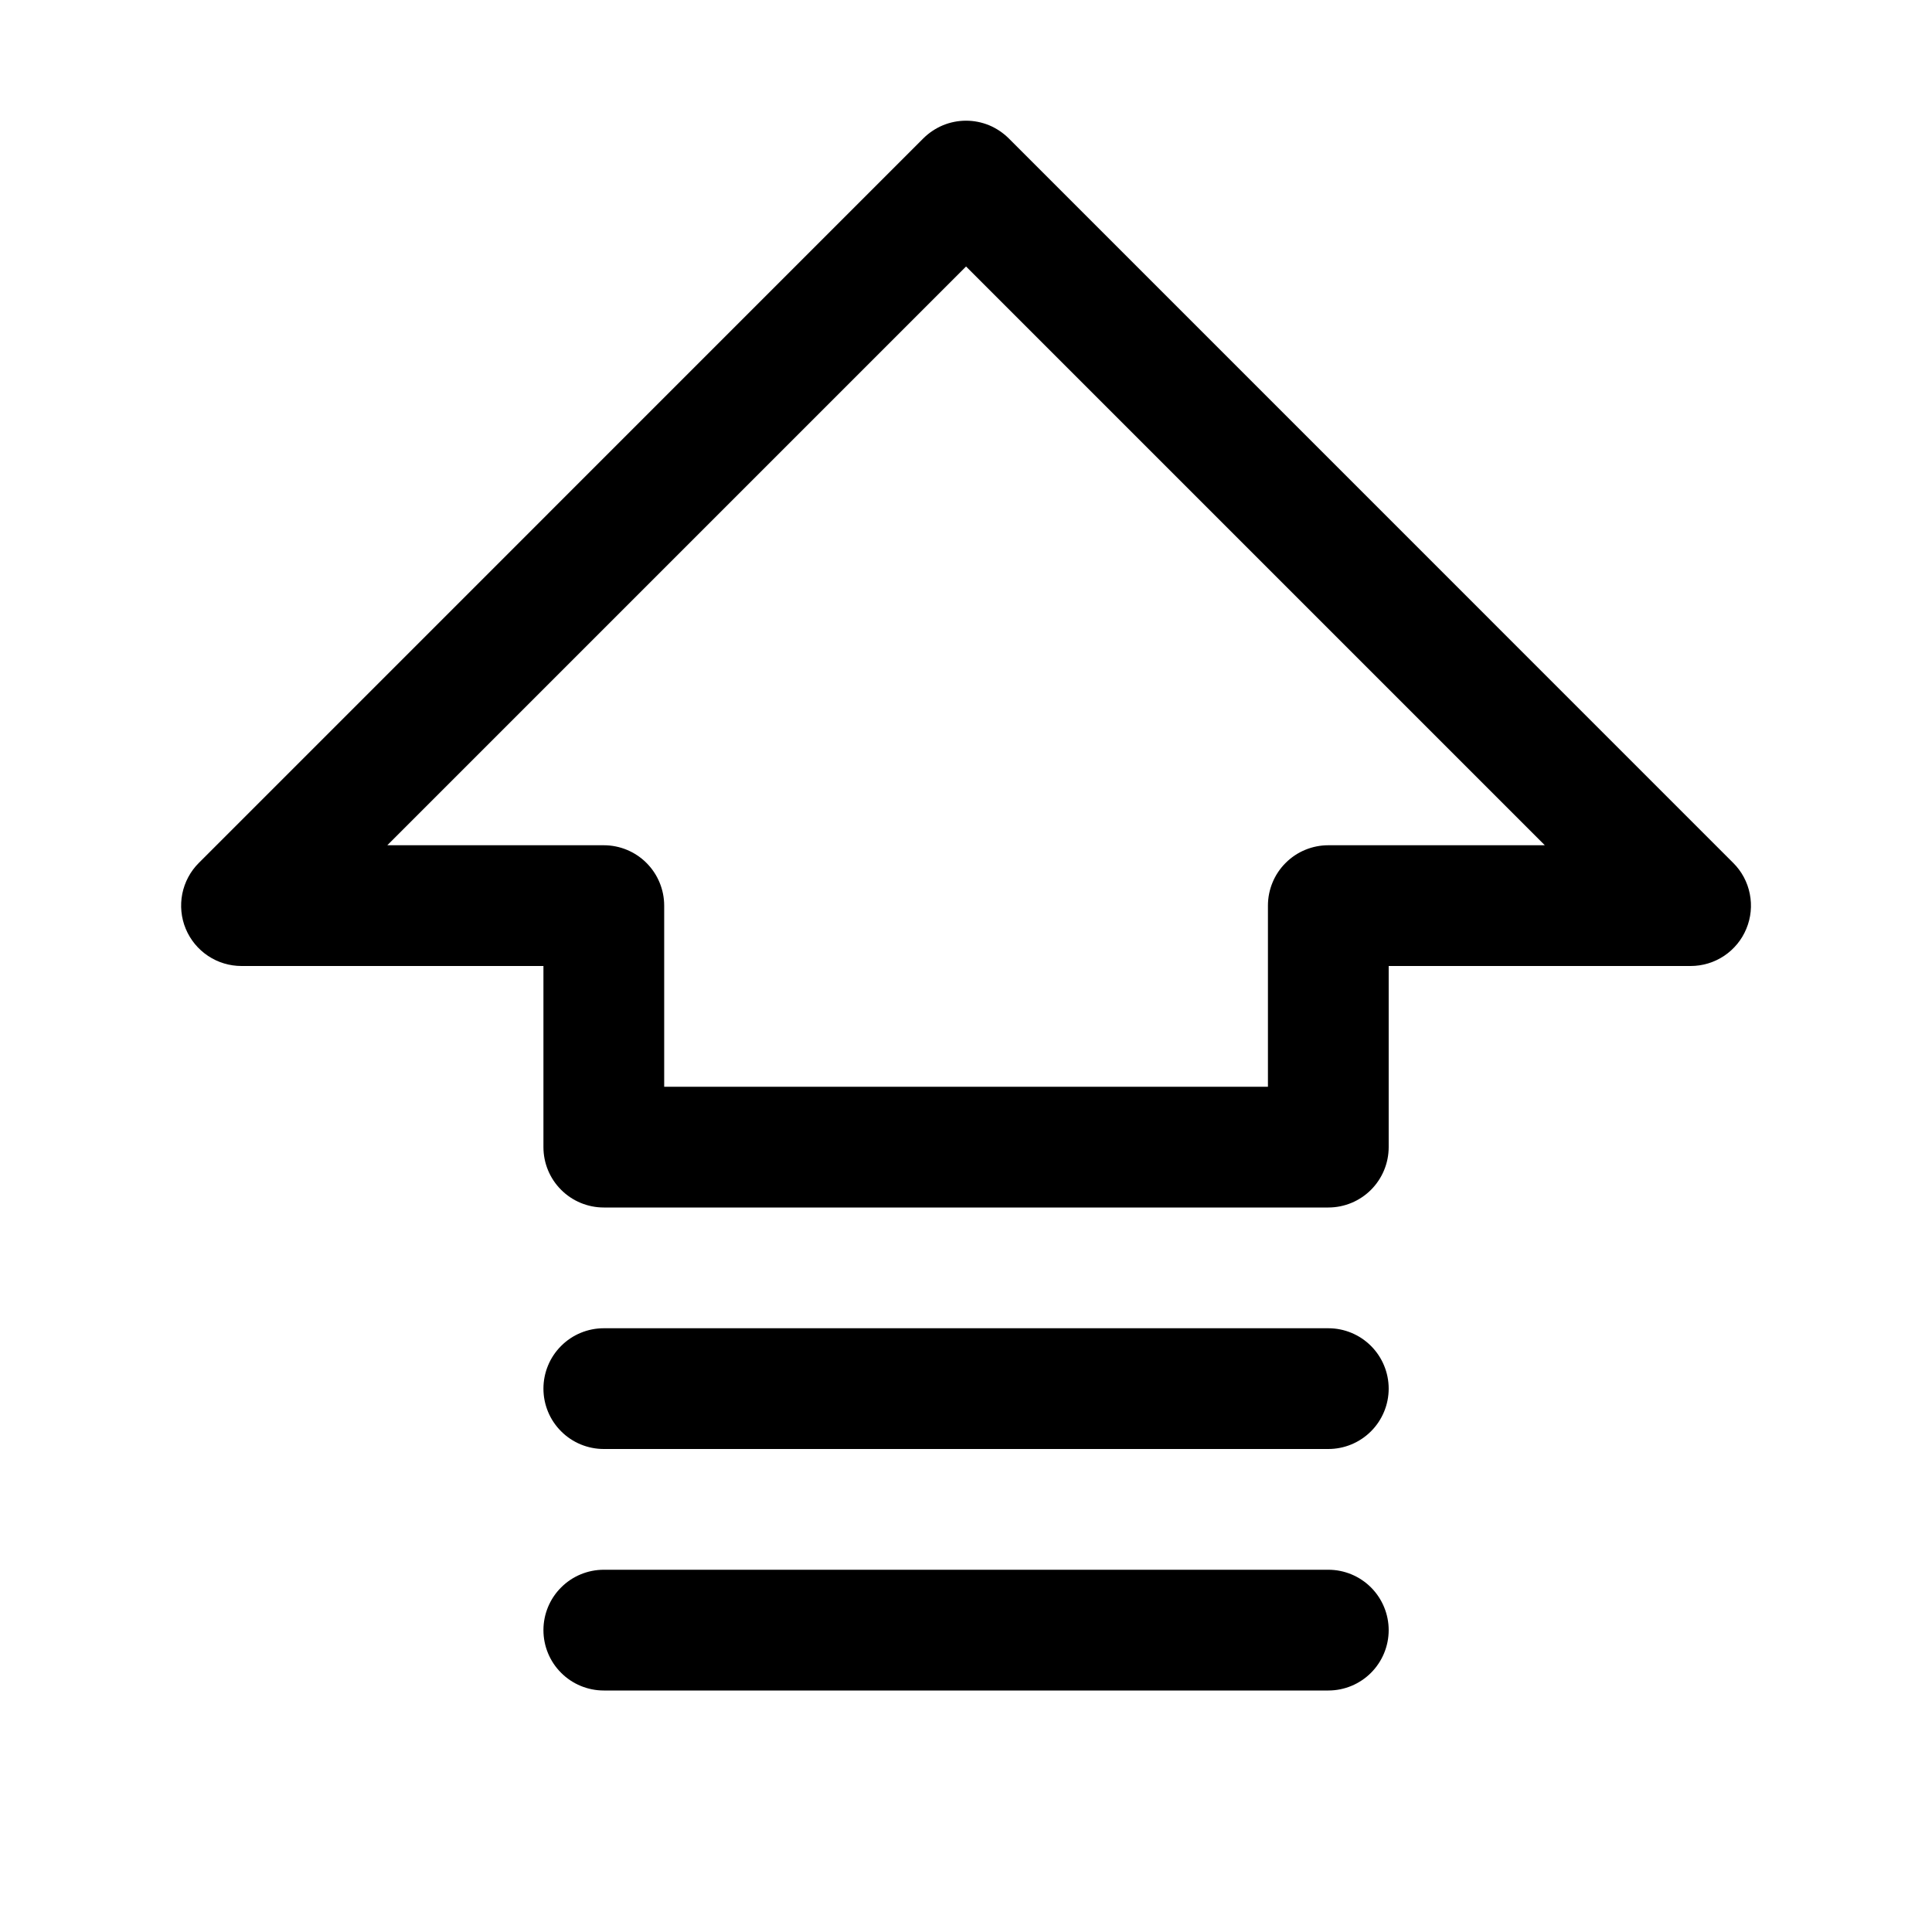 <svg xmlns="http://www.w3.org/2000/svg" fill="none" viewBox="0 0 32 32" height="32" width="32">
<path fill="black" d="M28.708 14.293L16.708 2.292C16.615 2.2 16.505 2.126 16.384 2.075C16.262 2.025 16.132 1.999 16.001 1.999C15.869 1.999 15.739 2.025 15.618 2.075C15.496 2.126 15.386 2.2 15.293 2.292L3.293 14.293C3.153 14.432 3.058 14.611 3.019 14.805C2.981 14.999 3 15.2 3.076 15.383C3.152 15.566 3.28 15.722 3.445 15.832C3.609 15.942 3.803 16 4.001 16H9.001V19C9.001 19.265 9.106 19.52 9.294 19.707C9.481 19.895 9.736 20 10.001 20H22.001C22.266 20 22.52 19.895 22.708 19.707C22.895 19.52 23.001 19.265 23.001 19V16H28.001C28.199 16 28.392 15.942 28.557 15.832C28.721 15.722 28.85 15.566 28.925 15.383C29.001 15.2 29.021 14.999 28.982 14.805C28.944 14.611 28.848 14.432 28.708 14.293ZM22.001 14C21.736 14 21.481 14.105 21.294 14.293C21.106 14.48 21.001 14.735 21.001 15V18H11.001V15C11.001 14.735 10.895 14.48 10.708 14.293C10.52 14.105 10.266 14 10.001 14H6.415L16.001 4.414L25.587 14H22.001ZM23.001 27C23.001 27.265 22.895 27.52 22.708 27.707C22.52 27.895 22.266 28 22.001 28H10.001C9.736 28 9.481 27.895 9.294 27.707C9.106 27.52 9.001 27.265 9.001 27C9.001 26.735 9.106 26.48 9.294 26.293C9.481 26.105 9.736 26 10.001 26H22.001C22.266 26 22.52 26.105 22.708 26.293C22.895 26.48 23.001 26.735 23.001 27ZM23.001 23C23.001 23.265 22.895 23.52 22.708 23.707C22.52 23.895 22.266 24 22.001 24H10.001C9.736 24 9.481 23.895 9.294 23.707C9.106 23.52 9.001 23.265 9.001 23C9.001 22.735 9.106 22.48 9.294 22.293C9.481 22.105 9.736 22 10.001 22H22.001C22.266 22 22.52 22.105 22.708 22.293C22.895 22.48 23.001 22.735 23.001 23Z"></path>
</svg>
